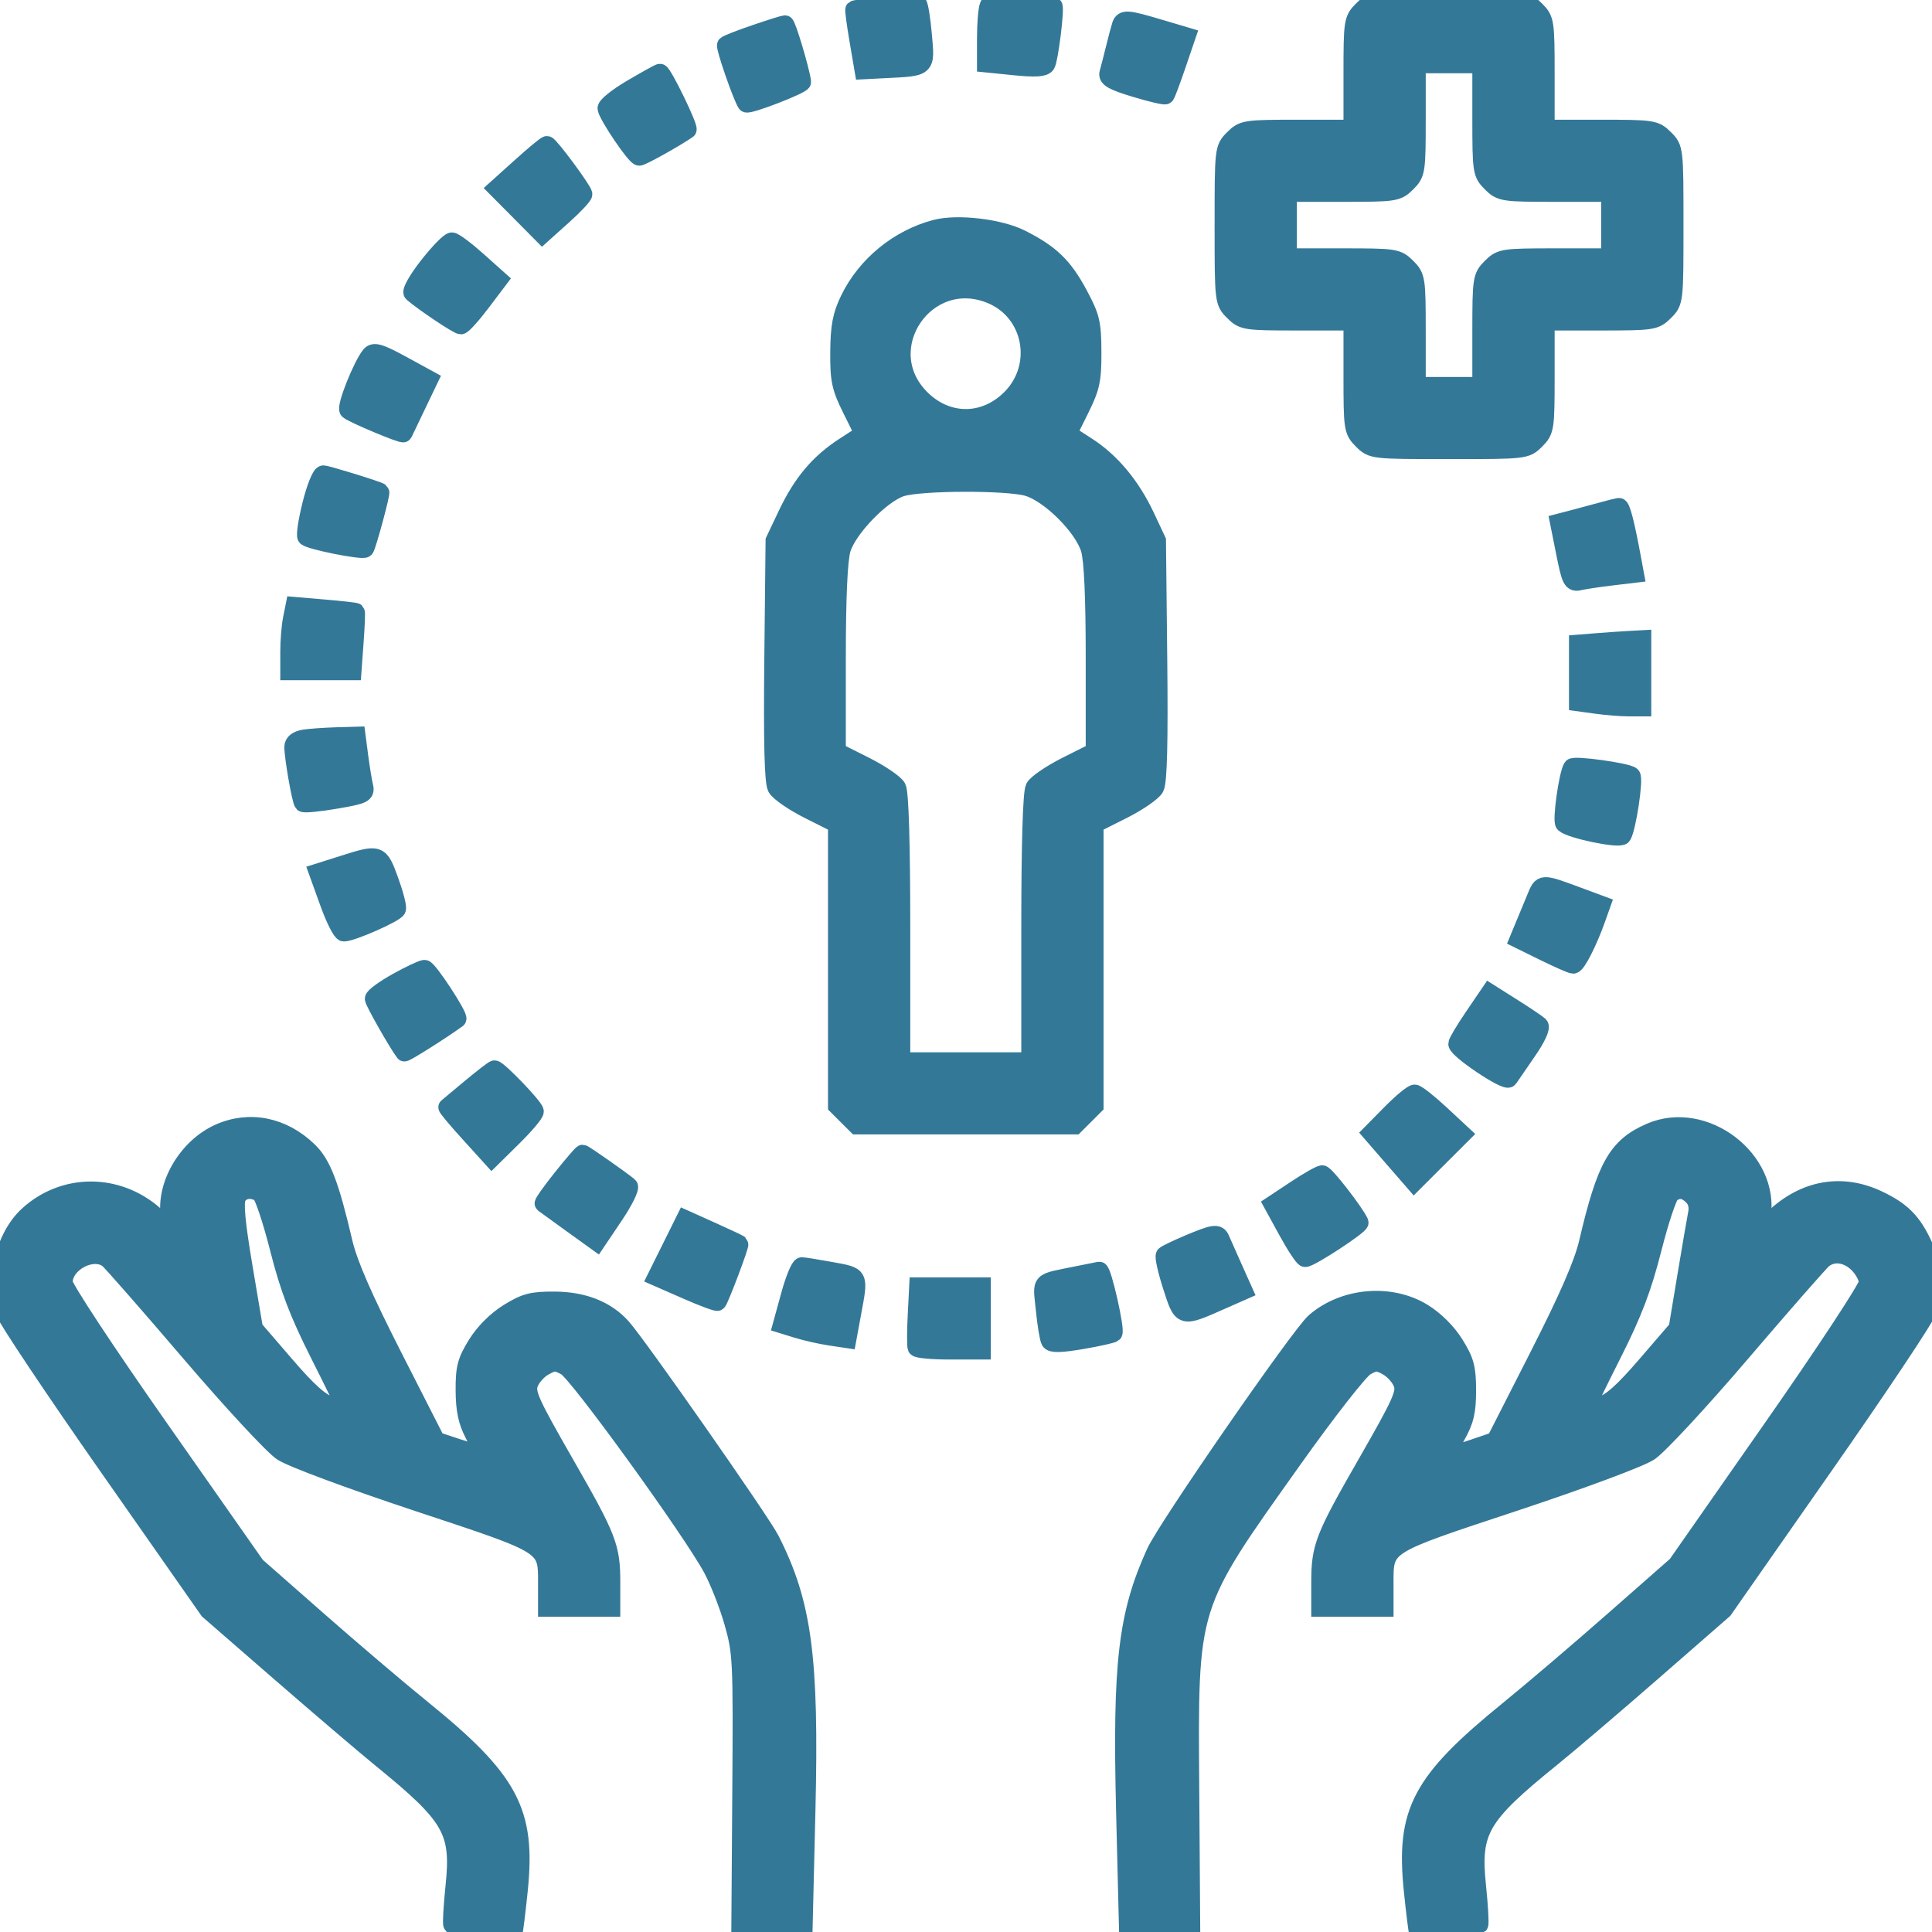 <svg width="65" height="65" viewBox="0 0 65 65" fill="none" xmlns="http://www.w3.org/2000/svg">
<path fill-rule="evenodd" clip-rule="evenodd" d="M29.785 0.169C29.228 0.235 28.757 0.302 28.74 0.32C28.722 0.337 28.785 0.805 28.879 1.359L29.051 2.367L29.789 2.329C31.194 2.258 31.151 2.297 31.053 1.181C31.006 0.643 30.93 0.169 30.883 0.127C30.837 0.085 30.343 0.104 29.785 0.169ZM33.256 0.204C33.209 0.327 33.17 0.812 33.17 1.282V2.136L34.135 2.233C34.836 2.303 35.127 2.285 35.202 2.165C35.304 2 35.519 0.266 35.445 0.202C35.423 0.184 34.941 0.126 34.374 0.074C33.484 -0.007 33.33 0.011 33.256 0.204ZM45.832 0.332C45.512 0.652 45.5 0.731 45.5 2.496V4.328H43.664C41.897 4.328 41.817 4.34 41.497 4.66C41.167 4.989 41.164 5.012 41.164 7.573C41.164 10.134 41.167 10.158 41.497 10.487C41.817 10.807 41.897 10.819 43.664 10.819H45.5V12.651C45.5 14.415 45.512 14.495 45.832 14.815C46.162 15.144 46.186 15.146 48.752 15.146C51.317 15.146 51.341 15.144 51.67 14.815C51.991 14.495 52.004 14.415 52.004 12.651V10.819H53.839C55.606 10.819 55.686 10.807 56.007 10.487C56.337 10.158 56.339 10.134 56.339 7.573C56.339 5.012 56.337 4.989 56.007 4.66C55.686 4.34 55.606 4.328 53.839 4.328H52.004V2.496C52.004 0.731 51.991 0.652 51.67 0.332C51.341 0.003 51.317 0 48.752 0C46.186 0 46.162 0.003 45.832 0.332ZM37.711 0.845C37.68 0.938 37.587 1.288 37.504 1.623C37.422 1.958 37.325 2.331 37.29 2.453C37.239 2.628 37.433 2.739 38.193 2.969C38.725 3.13 39.185 3.238 39.214 3.208C39.244 3.179 39.416 2.72 39.597 2.189L39.926 1.223L39.006 0.95C37.931 0.63 37.788 0.618 37.711 0.845ZM25.415 1.129C24.912 1.3 24.468 1.473 24.426 1.515C24.37 1.57 24.954 3.257 25.107 3.481C25.165 3.567 27.003 2.857 26.989 2.754C26.932 2.338 26.476 0.812 26.409 0.815C26.364 0.817 25.917 0.958 25.415 1.129ZM49.835 3.996C49.835 5.76 49.848 5.84 50.168 6.159C50.489 6.479 50.568 6.491 52.336 6.491H54.171V7.573V8.655H52.336C50.568 8.655 50.489 8.667 50.168 8.987C49.848 9.307 49.835 9.386 49.835 11.151V12.983H48.752H47.667V11.151C47.667 9.386 47.655 9.307 47.335 8.987C47.015 8.667 46.935 8.655 45.167 8.655H43.332V7.573V6.491H45.167C46.935 6.491 47.015 6.479 47.335 6.159C47.655 5.84 47.667 5.76 47.667 3.996V2.164H48.752H49.835V3.996ZM21.247 2.976C20.762 3.261 20.384 3.566 20.404 3.654C20.475 3.949 21.378 5.274 21.507 5.274C21.605 5.274 22.738 4.641 23.135 4.364C23.213 4.309 22.3 2.431 22.203 2.446C22.162 2.452 21.731 2.691 21.247 2.976ZM17.521 5.607L16.708 6.339L17.477 7.113L18.245 7.888L18.94 7.264C19.322 6.922 19.632 6.592 19.628 6.532C19.621 6.399 18.496 4.88 18.402 4.877C18.364 4.876 17.968 5.204 17.521 5.607ZM31.476 7.691C30.226 8.019 29.127 8.92 28.569 10.075C28.31 10.61 28.24 10.979 28.233 11.838C28.226 12.787 28.277 13.03 28.639 13.759L29.053 14.594L28.415 15.007C27.554 15.563 26.981 16.243 26.477 17.304L26.057 18.189L26.014 22.205C25.985 24.956 26.018 26.308 26.121 26.5C26.203 26.653 26.695 26.992 27.214 27.253L28.157 27.727V32.465V37.202L28.489 37.534L28.822 37.866H32.493H36.163L36.496 37.534L36.828 37.202V32.465V27.727L37.772 27.253C38.29 26.992 38.782 26.653 38.864 26.5C38.967 26.308 39.001 24.956 38.971 22.205L38.928 18.189L38.552 17.387C38.065 16.349 37.391 15.537 36.581 15.013L35.932 14.594L36.346 13.759C36.706 13.033 36.76 12.783 36.756 11.838C36.752 10.866 36.703 10.662 36.293 9.899C35.783 8.95 35.349 8.532 34.357 8.03C33.633 7.664 32.215 7.497 31.476 7.691ZM14.408 8.936C14.052 9.388 13.814 9.803 13.88 9.859C14.261 10.186 15.408 10.953 15.507 10.948C15.571 10.944 15.885 10.596 16.204 10.173L16.784 9.406L16.068 8.766C15.675 8.414 15.286 8.123 15.204 8.12C15.121 8.117 14.763 8.484 14.408 8.936ZM33.35 9.921C34.742 10.502 35.082 12.324 33.999 13.404C33.12 14.281 31.865 14.281 30.986 13.404C29.311 11.732 31.16 9.008 33.35 9.921ZM12.459 11.946C12.174 12.288 11.614 13.7 11.721 13.802C11.855 13.928 13.545 14.638 13.574 14.58C13.585 14.557 13.785 14.14 14.018 13.653L14.442 12.769L13.525 12.268C12.784 11.864 12.579 11.802 12.459 11.946ZM10.472 16.968C10.333 17.524 10.259 18.018 10.306 18.065C10.433 18.192 12.197 18.544 12.282 18.459C12.351 18.391 12.84 16.583 12.798 16.552C12.713 16.488 10.998 15.958 10.878 15.958C10.793 15.958 10.61 16.413 10.472 16.968ZM34.577 16.393C35.321 16.612 36.444 17.733 36.664 18.476C36.772 18.842 36.828 20.099 36.828 22.159V25.286L35.885 25.76C35.366 26.021 34.879 26.352 34.801 26.497C34.712 26.663 34.66 28.396 34.66 31.231V35.703H32.493H30.325V31.231C30.325 28.396 30.273 26.663 30.184 26.497C30.107 26.352 29.619 26.021 29.1 25.76L28.157 25.286V22.159C28.157 20.099 28.213 18.842 28.322 18.476C28.526 17.787 29.66 16.614 30.325 16.405C30.98 16.199 33.892 16.191 34.577 16.393ZM53.9 17.195C53.639 17.268 53.206 17.384 52.938 17.454L52.449 17.581L52.654 18.605C52.838 19.531 52.885 19.622 53.142 19.561C53.298 19.524 53.782 19.451 54.217 19.399L55.008 19.305L54.917 18.815C54.698 17.622 54.548 17.041 54.465 17.052C54.415 17.059 54.161 17.123 53.9 17.195ZM9.819 20.825C9.77 21.068 9.73 21.563 9.73 21.925V22.585H10.796H11.862L11.933 21.604C11.973 21.065 11.991 20.608 11.974 20.59C11.957 20.572 11.485 20.518 10.925 20.471L9.907 20.384L9.819 20.825ZM53.731 21.602L53.087 21.653V22.641V23.63L53.716 23.716C54.062 23.763 54.55 23.802 54.8 23.802H55.255V22.652V21.503L54.815 21.527C54.572 21.54 54.085 21.574 53.731 21.602ZM10.238 24.845C10.001 24.881 9.866 24.984 9.866 25.129C9.868 25.493 10.122 26.942 10.197 27.018C10.235 27.056 10.729 27.008 11.295 26.911C12.233 26.751 12.317 26.71 12.254 26.452C12.216 26.296 12.142 25.849 12.091 25.458L11.998 24.748L11.305 24.769C10.923 24.78 10.443 24.814 10.238 24.845ZM52.891 25.819C52.741 26.064 52.525 27.62 52.627 27.713C52.855 27.917 54.499 28.256 54.586 28.116C54.746 27.856 54.996 26.194 54.889 26.096C54.748 25.966 52.954 25.717 52.891 25.819ZM11.533 29.086L10.693 29.352L11.058 30.363C11.258 30.92 11.488 31.375 11.569 31.375C11.847 31.375 13.311 30.727 13.359 30.584C13.386 30.504 13.273 30.072 13.109 29.622C12.771 28.698 12.765 28.696 11.533 29.086ZM51.662 30.215C51.551 30.481 51.377 30.902 51.274 31.151L51.087 31.603L51.954 32.03C52.431 32.265 52.87 32.457 52.929 32.457C53.048 32.457 53.428 31.715 53.705 30.942L53.883 30.442L53.181 30.182C51.829 29.682 51.883 29.681 51.662 30.215ZM13.354 33.033C12.926 33.273 12.575 33.528 12.575 33.602C12.575 33.704 13.383 35.126 13.603 35.41C13.629 35.444 14.819 34.693 15.388 34.283C15.478 34.219 14.413 32.592 14.283 32.595C14.201 32.597 13.783 32.794 13.354 33.033ZM49.57 34.207C49.269 34.649 49.024 35.06 49.026 35.12C49.034 35.325 50.672 36.423 50.763 36.284C50.812 36.209 51.091 35.803 51.384 35.381C51.705 34.92 51.867 34.568 51.791 34.497C51.721 34.432 51.316 34.159 50.891 33.891L50.117 33.402L49.57 34.207ZM15.827 36.599C15.417 36.94 15.067 37.233 15.048 37.249C15.03 37.266 15.359 37.66 15.78 38.123L16.545 38.967L17.27 38.252C17.669 37.859 17.995 37.472 17.995 37.393C17.995 37.253 16.764 35.97 16.636 35.976C16.601 35.977 16.237 36.258 15.827 36.599ZM46.795 37.452L46.136 38.12L46.856 38.95L47.577 39.78L48.389 38.969L49.201 38.159L48.468 37.477C48.065 37.102 47.672 36.792 47.595 36.79C47.517 36.787 47.158 37.085 46.795 37.452ZM7.358 38.118C6.286 38.605 5.54 39.884 5.712 40.943L5.785 41.392L5.191 40.87C3.942 39.772 2.145 39.778 0.939 40.884C0.155 41.602 -0.215 43.074 0.129 44.101C0.214 44.354 1.798 46.725 3.649 49.37L7.015 54.179L9.423 56.272C10.747 57.422 12.287 58.736 12.846 59.191C15.202 61.11 15.482 61.597 15.29 63.449C15.219 64.136 15.185 64.724 15.215 64.754C15.278 64.816 17.233 65.043 17.283 64.993C17.301 64.975 17.379 64.347 17.456 63.599C17.729 60.943 17.163 59.887 14.169 57.463C13.404 56.844 11.842 55.515 10.698 54.51L8.617 52.681L5.38 48.064C3.561 45.469 2.143 43.318 2.143 43.152C2.143 42.483 3.129 41.965 3.639 42.367C3.754 42.458 4.992 43.871 6.39 45.507C7.789 47.144 9.183 48.648 9.49 48.851C9.806 49.061 11.766 49.79 14.034 50.542C18.526 52.031 18.402 51.951 18.402 53.344V54.094H19.485H20.569V53.248C20.569 52.041 20.458 51.755 18.993 49.201C17.838 47.188 17.693 46.866 17.804 46.551C17.874 46.353 18.098 46.099 18.302 45.985C18.635 45.799 18.71 45.799 19.045 45.985C19.444 46.208 23.251 51.468 23.954 52.767C24.183 53.191 24.505 54.012 24.669 54.593C24.956 55.602 24.968 55.858 24.937 60.282L24.905 64.913H25.972H27.038L27.135 60.891C27.257 55.769 27.013 53.941 25.922 51.798C25.606 51.178 21.448 45.231 20.923 44.649C20.395 44.063 19.628 43.76 18.662 43.754C17.901 43.75 17.673 43.809 17.107 44.158C16.696 44.412 16.288 44.819 16.034 45.23C15.684 45.795 15.625 46.022 15.629 46.781C15.633 47.439 15.715 47.825 15.943 48.259C16.113 48.582 16.228 48.871 16.198 48.901C16.169 48.931 15.814 48.846 15.41 48.713L14.676 48.47L13.238 45.646C12.223 43.652 11.73 42.52 11.561 41.797C11.107 39.858 10.84 39.161 10.378 38.715C9.51 37.877 8.383 37.654 7.358 38.118ZM55.526 38.082C54.401 38.567 54.024 39.234 53.424 41.797C53.255 42.52 52.761 43.653 51.747 45.647L50.309 48.472L49.632 48.703C48.635 49.044 48.598 49.021 48.998 48.313C49.289 47.798 49.361 47.495 49.361 46.781C49.361 46.027 49.299 45.791 48.951 45.23C48.697 44.819 48.289 44.412 47.878 44.158C46.784 43.483 45.21 43.62 44.231 44.475C43.728 44.916 39.249 51.392 38.867 52.233C37.917 54.325 37.727 55.958 37.85 60.958L37.948 64.913H39.014H40.08L40.048 60.282C40.004 53.907 39.938 54.119 43.513 49.093C44.66 47.48 45.742 46.096 45.946 45.983C46.274 45.799 46.352 45.8 46.684 45.985C46.887 46.099 47.111 46.353 47.181 46.551C47.292 46.866 47.147 47.188 45.992 49.201C44.527 51.755 44.416 52.041 44.416 53.248V54.094H45.5H46.584V53.344C46.584 51.951 46.459 52.031 50.952 50.542C53.219 49.79 55.179 49.061 55.495 48.851C55.802 48.648 57.197 47.144 58.595 45.507C59.993 43.871 61.231 42.458 61.346 42.367C61.681 42.104 62.151 42.168 62.51 42.526C62.693 42.708 62.843 42.989 62.843 43.148C62.843 43.309 61.397 45.509 59.624 48.045L56.407 52.65L54.306 54.497C53.151 55.513 51.556 56.873 50.761 57.519C47.796 59.93 47.257 60.944 47.529 63.599C47.606 64.347 47.684 64.975 47.702 64.993C47.752 65.043 49.708 64.816 49.77 64.754C49.8 64.724 49.766 64.136 49.695 63.449C49.502 61.585 49.786 61.098 52.206 59.139C52.803 58.656 54.347 57.339 55.639 56.212L57.988 54.163L61.344 49.361C63.191 46.721 64.77 44.354 64.856 44.101C65.086 43.416 65.038 42.607 64.728 41.923C64.356 41.105 63.989 40.732 63.181 40.352C62.007 39.799 60.804 39.982 59.794 40.87L59.2 41.392L59.273 40.943C59.587 39.009 57.345 37.296 55.526 38.082ZM18.897 39.636C18.537 40.087 18.263 40.474 18.288 40.494C18.313 40.515 18.726 40.813 19.204 41.157L20.074 41.783L20.673 40.892C21.003 40.402 21.221 39.957 21.158 39.904C20.927 39.708 19.651 38.813 19.603 38.814C19.576 38.815 19.258 39.184 18.897 39.636ZM43.584 40.017L42.819 40.524L43.313 41.426C43.584 41.921 43.853 42.327 43.911 42.328C44.092 42.33 45.785 41.22 45.743 41.127C45.589 40.783 44.593 39.501 44.484 39.505C44.409 39.508 44.004 39.738 43.584 40.017ZM8.758 40.148C8.857 40.21 9.137 41.046 9.38 42.005C9.721 43.345 10.033 44.164 10.725 45.539C11.221 46.523 11.627 47.355 11.627 47.386C11.627 47.417 11.409 47.376 11.142 47.294C10.787 47.185 10.374 46.818 9.602 45.921L8.547 44.696L8.196 42.614C7.948 41.141 7.885 40.458 7.979 40.281C8.121 40.016 8.459 39.958 8.758 40.148ZM56.946 40.25C57.087 40.39 57.14 40.597 57.093 40.825C57.054 41.02 56.89 41.971 56.73 42.938L56.438 44.696L55.383 45.921C54.611 46.818 54.198 47.185 53.843 47.294C53.577 47.376 53.358 47.417 53.358 47.386C53.358 47.355 53.764 46.523 54.26 45.539C54.953 44.164 55.264 43.345 55.605 42.005C55.849 41.046 56.129 40.21 56.227 40.148C56.497 39.977 56.702 40.006 56.946 40.25ZM22.566 41.989L22.081 42.966L23.092 43.409C23.647 43.653 24.12 43.829 24.143 43.801C24.237 43.683 24.914 41.887 24.877 41.854C24.855 41.834 24.435 41.636 23.944 41.415L23.05 41.013L22.566 41.989ZM39.978 41.848C39.587 42.014 39.231 42.185 39.188 42.228C39.144 42.271 39.249 42.741 39.42 43.272C39.774 44.368 39.734 44.356 41.102 43.752L41.844 43.425L41.492 42.64C41.298 42.209 41.108 41.78 41.069 41.687C40.978 41.466 40.832 41.488 39.978 41.848ZM26.573 43.58L26.304 44.56L26.826 44.721C27.113 44.81 27.61 44.922 27.93 44.97L28.512 45.057L28.673 44.185C28.913 42.885 28.938 42.936 27.972 42.758C27.498 42.671 27.049 42.599 26.976 42.599C26.903 42.599 26.721 43.041 26.573 43.58ZM36.286 42.889C34.921 43.169 35.049 43.037 35.149 44.057C35.198 44.557 35.276 45.032 35.322 45.114C35.382 45.219 35.688 45.212 36.4 45.091C36.946 44.997 37.424 44.89 37.461 44.853C37.554 44.76 37.094 42.731 36.984 42.749C36.936 42.757 36.622 42.82 36.286 42.889ZM30.839 44.256C30.811 44.795 30.81 45.282 30.836 45.338C30.862 45.394 31.367 45.44 31.959 45.44H33.035V44.358V43.276H31.962H30.889L30.839 44.256Z" fill="#347898" stroke="#347898" stroke-width="0.6"/>
</svg>
